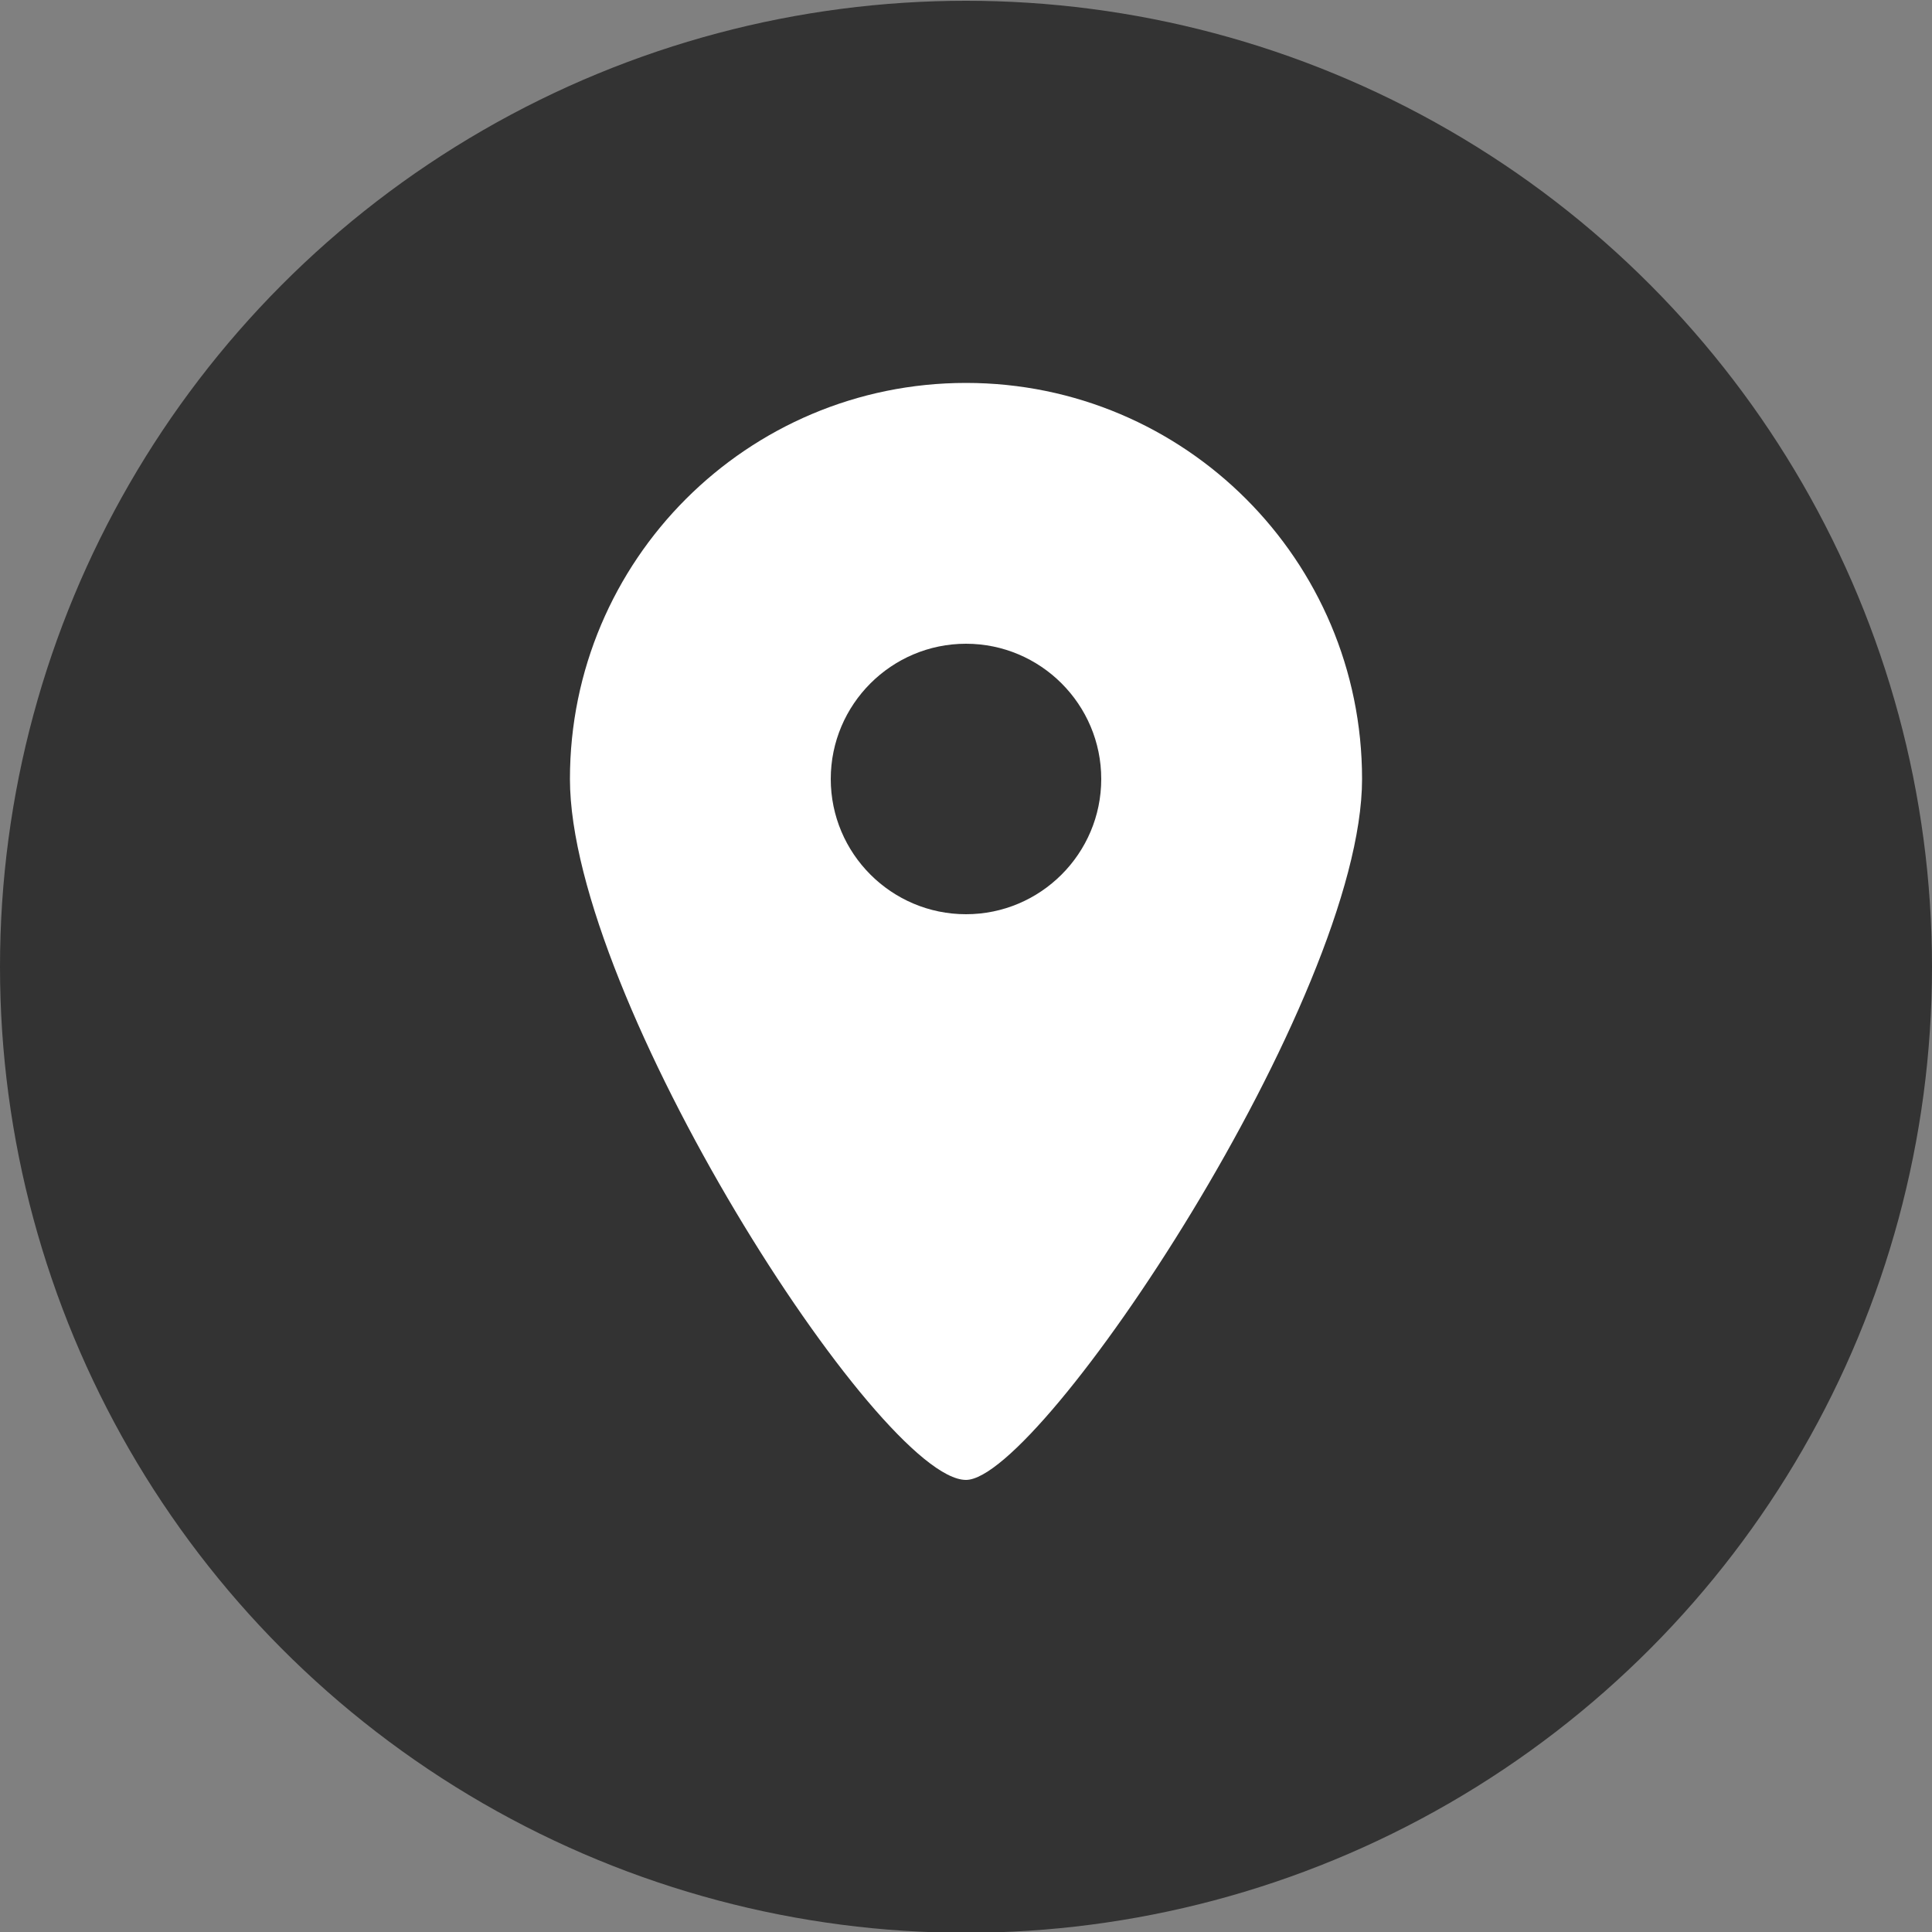 <?xml version="1.0" encoding="utf-8"?>
<!-- Generator: Adobe Illustrator 26.0.3, SVG Export Plug-In . SVG Version: 6.00 Build 0)  -->
<svg version="1.1" id="Basic" xmlns="http://www.w3.org/2000/svg" xmlns:xlink="http://www.w3.org/1999/xlink" x="0px" y="0px"
	 viewBox="0 0 500 500" style="enable-background:new 0 0 500 500;" xml:space="preserve">
<rect x="0" y="0" width="500" height="500" fill="#808080" stroke="none"/>
<style type="text/css">
	.st0{fill:#333333;}
	.st1{fill:#FFFFFF;}
</style>
<circle class="st0" cx="250" cy="250.2" r="250"/>
<path id="v1_00000113312344013389205110000008434884608295531430_" class="st1" d="M352.5,201.6c0,56.6-83.1,181.4-102.5,181.4
	c-22.4,0-102.5-124.8-102.5-181.4S193.4,99.1,250,99.1S352.5,145,352.5,201.6z M250,166.6c-19.3,0-35,15.7-35,35s15.7,35,35,35
	s35-15.7,35-35S269.3,166.6,250,166.6z"/>
</svg>
